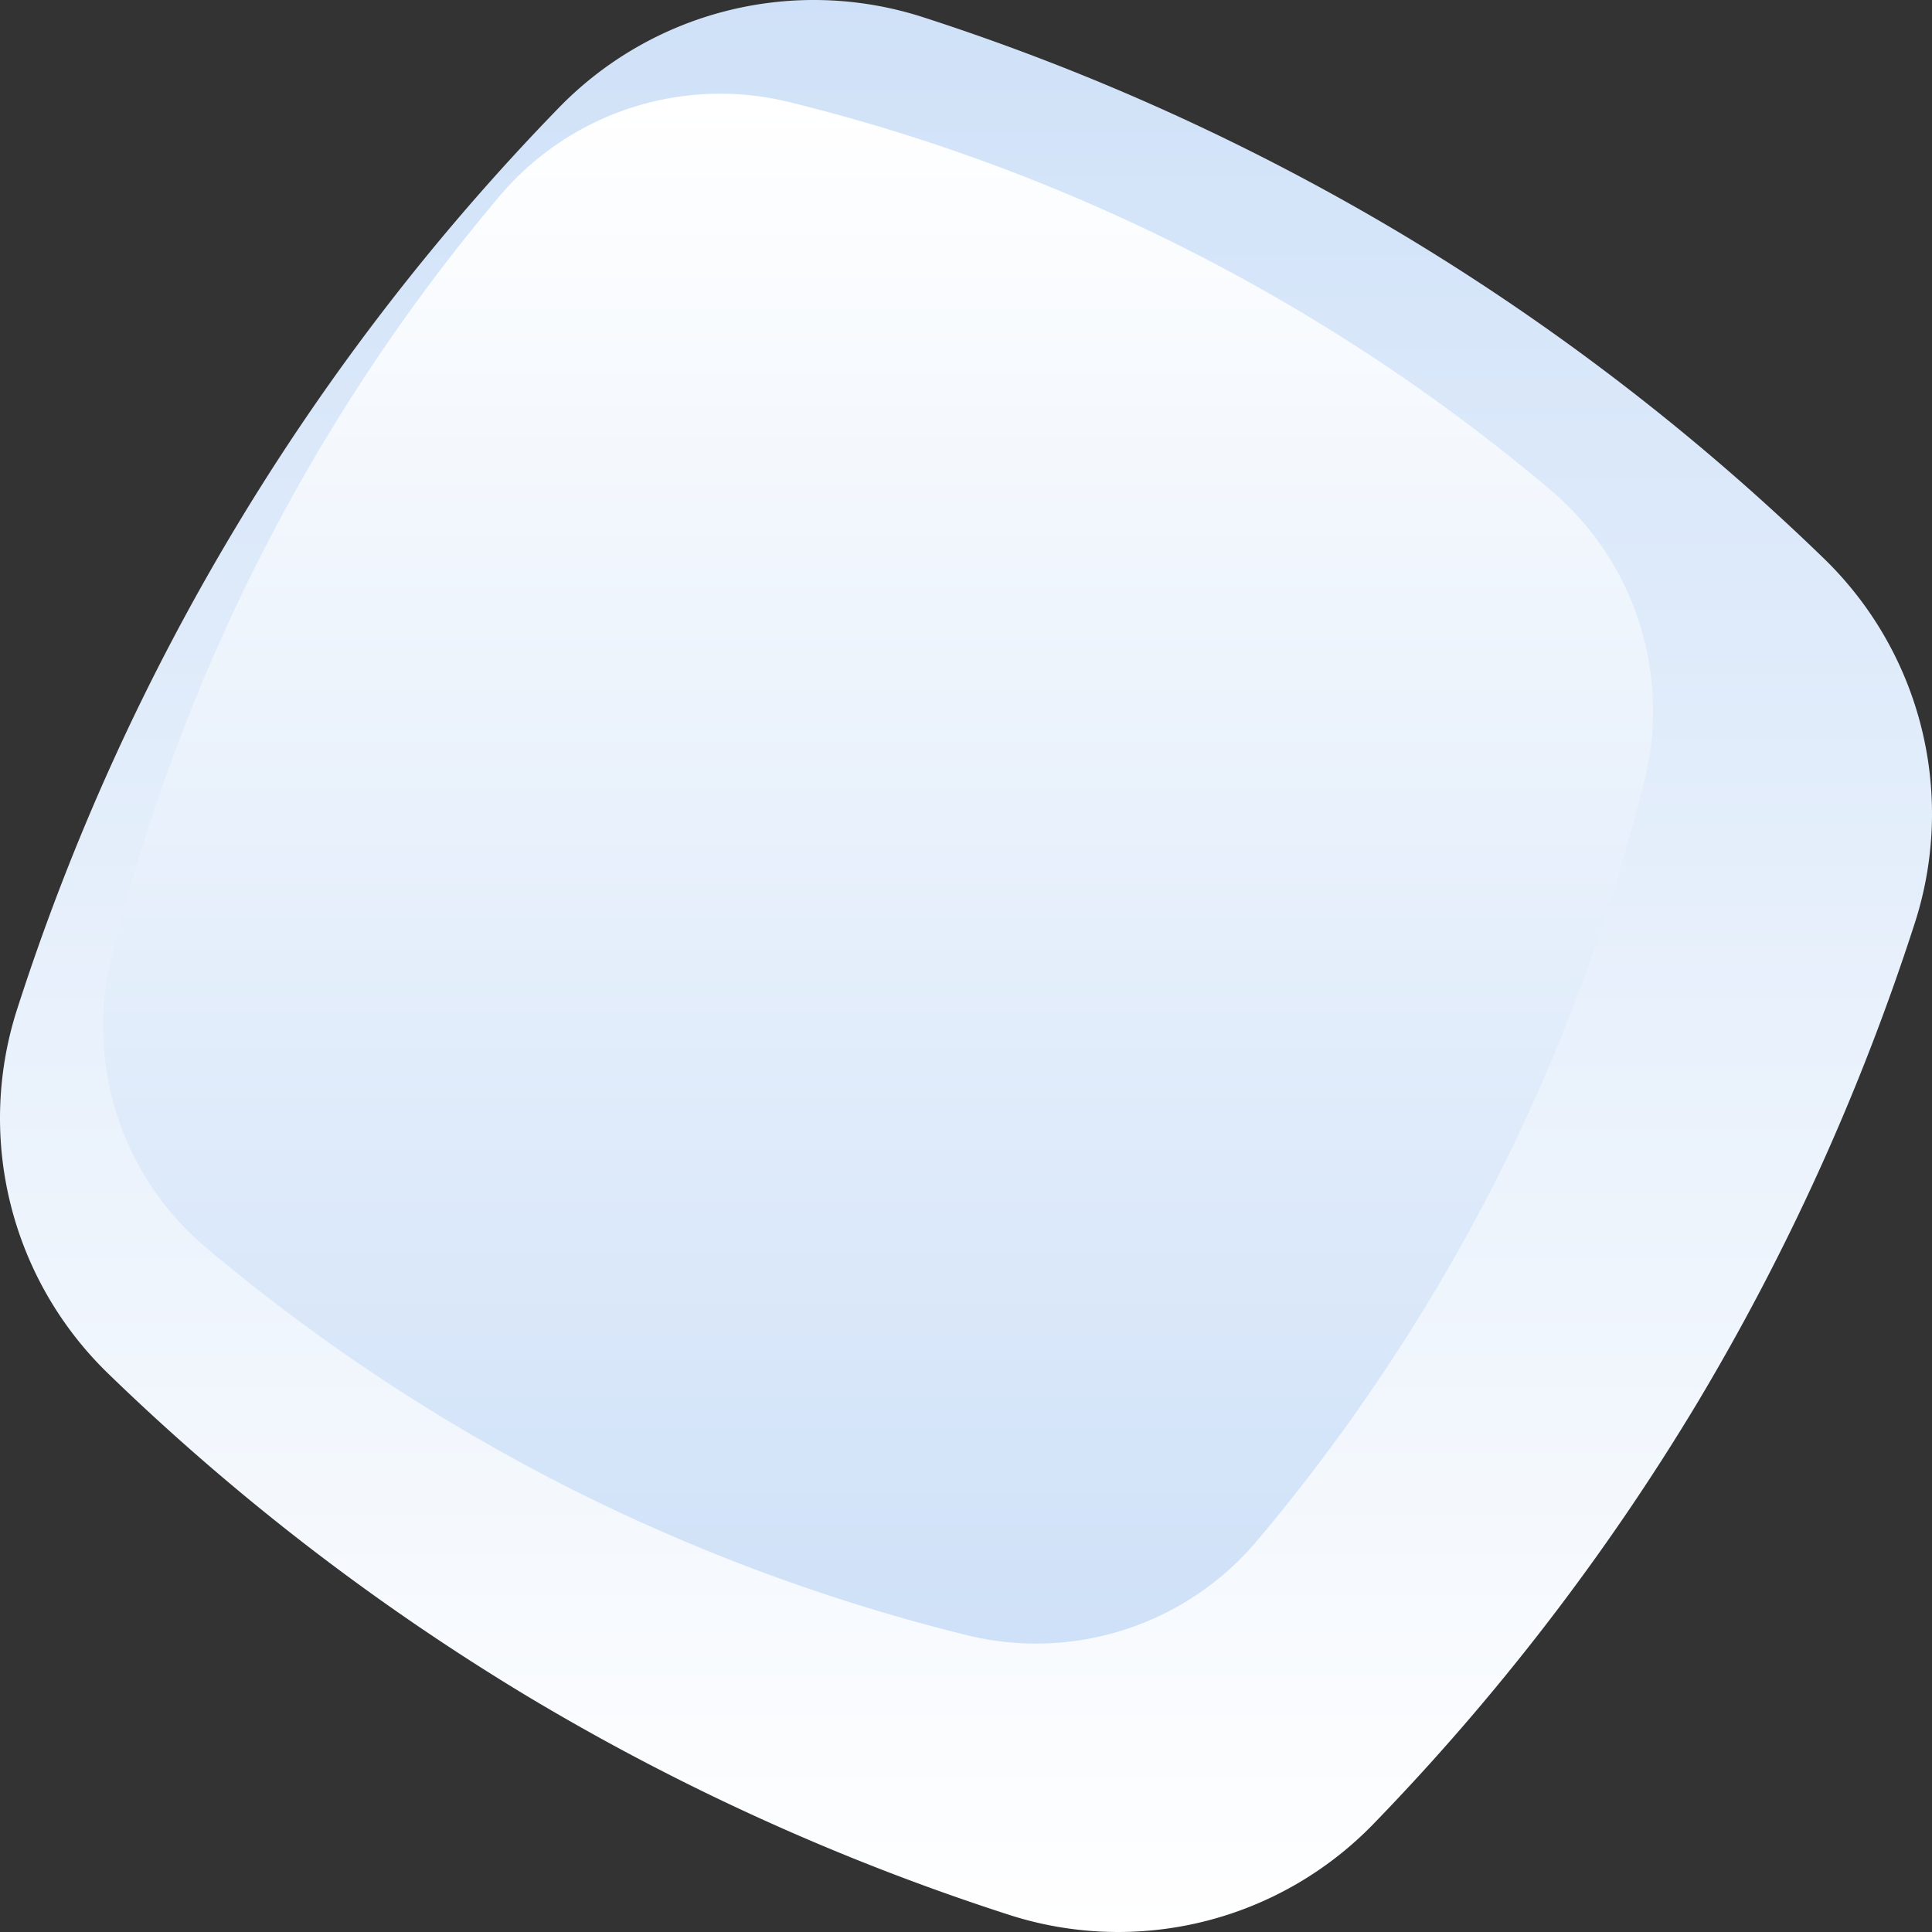 <svg xmlns="http://www.w3.org/2000/svg" viewBox="3657.042 997 500 499.999">
  <rect x="3657.042" y="997" width="500" height="499.999" fill="#333333" stroke="none"/>
  <defs>
    <style>
      .cls-1 {
        fill: url(#linear-gradient);
      }

      .cls-2 {
        fill: url(#linear-gradient-2);
      }
    </style>
    <linearGradient id="linear-gradient" x1="0.5" x2="0.5" y2="1" gradientUnits="objectBoundingBox">
      <stop offset="0" stop-color="#cfe1f8"/>
      <stop offset="1" stop-color="#fff"/>
    </linearGradient>
    <linearGradient id="linear-gradient-2" x1="0.5" x2="0.5" y2="1" gradientUnits="objectBoundingBox">
      <stop offset="0" stop-color="#fff"/>
      <stop offset="1" stop-color="#cfe1f8"/>
    </linearGradient>
  </defs>
  <g id="background_image" data-name="background image" transform="translate(3644.469 984.672)">
    <path id="Path_55" data-name="Path 55" class="cls-1" d="M17.083,273.273A596.345,596.345,0,0,1,156.988,40.433a92.019,92.019,0,0,1,94.639-23.6A602.232,602.232,0,0,1,376.12,73.358a602.223,602.223,0,0,1,108.349,83.384,92.019,92.019,0,0,1,23.6,94.64,602.224,602.224,0,0,1-56.521,124.492A602.234,602.234,0,0,1,368.16,484.222a92.019,92.019,0,0,1-94.64,23.6A602.223,602.223,0,0,1,149.028,451.3,602.221,602.221,0,0,1,40.68,367.917a92.019,92.019,0,0,1-23.6-94.643Z"/>
    <path id="Path_56" data-name="Path 56" class="cls-2" d="M99.468,312.581A484.472,484.472,0,0,1,199.655,115.955a74.756,74.756,0,0,1,75.361-24.486A484.471,484.471,0,0,1,471.642,191.655a74.756,74.756,0,0,1,24.486,75.361A489.25,489.25,0,0,1,457.38,371.109a489.244,489.244,0,0,1-61.438,92.533,74.756,74.756,0,0,1-75.361,24.486A489.257,489.257,0,0,1,216.488,449.38a489.247,489.247,0,0,1-92.533-61.438,74.755,74.755,0,0,1-24.486-75.361Z" transform="translate(-57.973 -52.664)"/>
  </g>
</svg>
